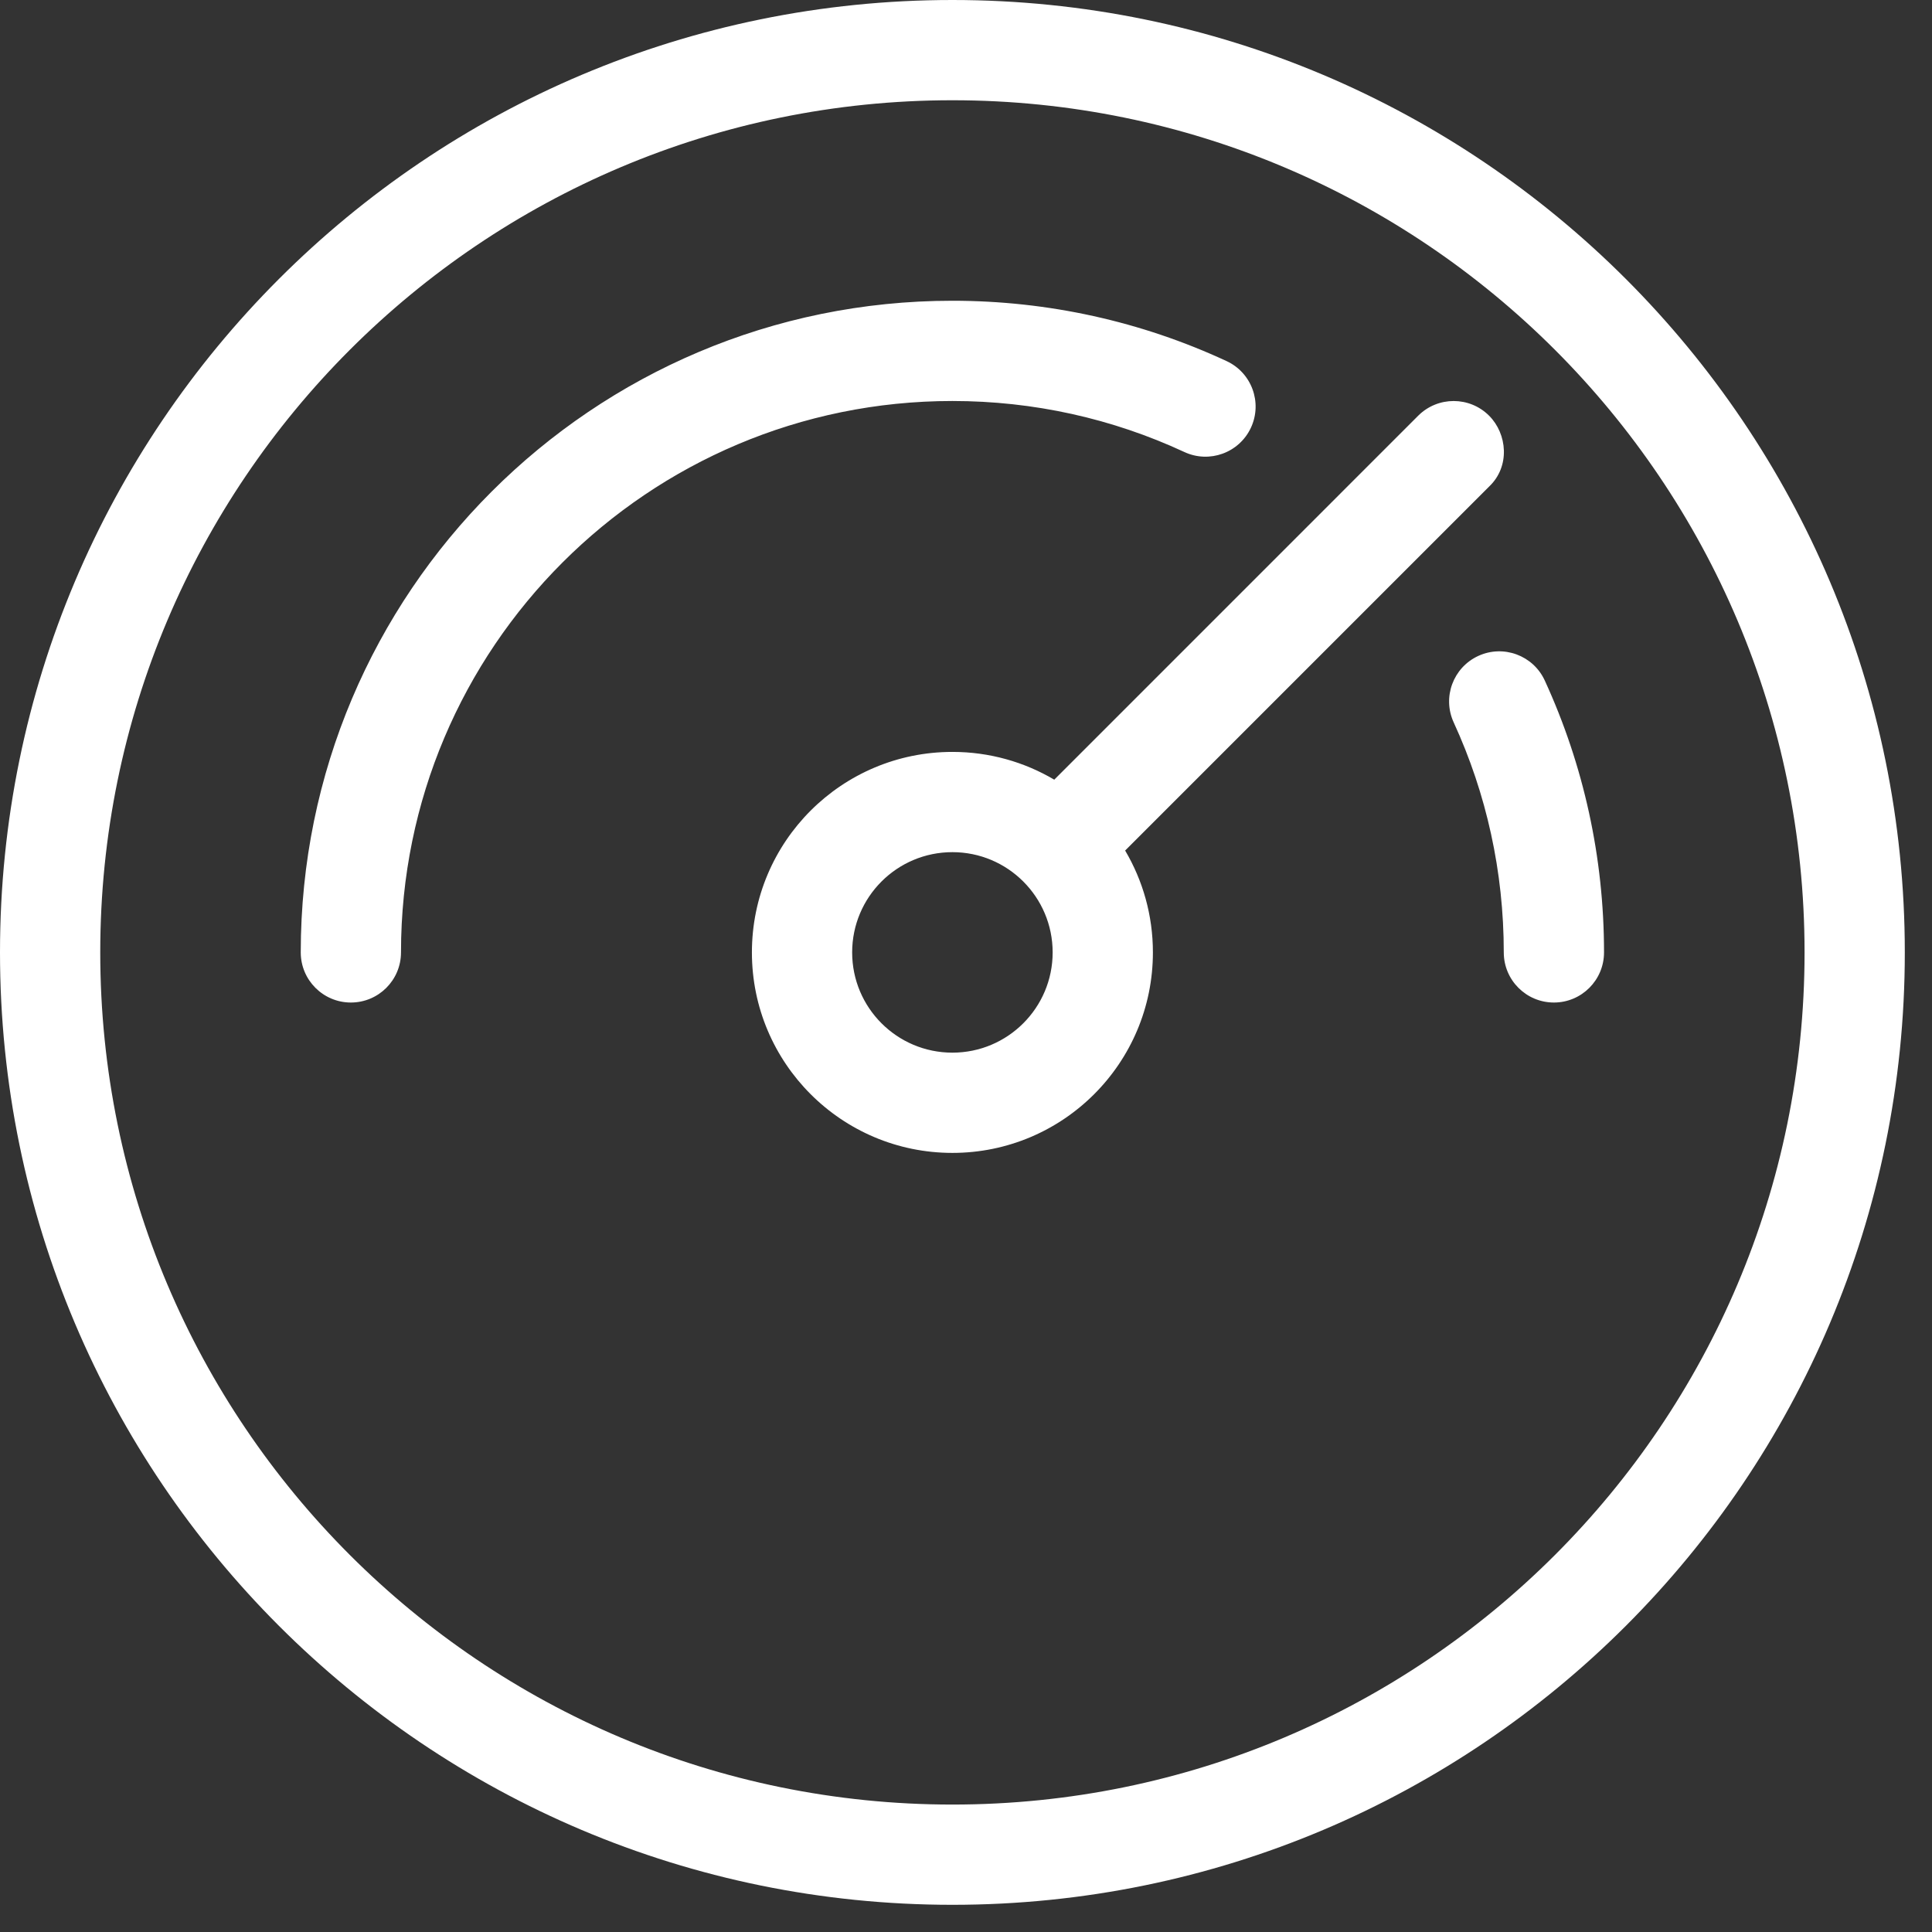 <svg width="54" height="54" viewBox="0 0 54 54" fill="none" xmlns="http://www.w3.org/2000/svg">
<rect x="0" y="0" width="54" height="54" fill="#333333" stroke="none"/>
<path d="M26.62 0C41.322 0 53.24 11.918 53.24 26.62C53.24 41.322 41.322 53.24 26.62 53.24C11.918 53.24 0 41.322 0 26.62C0 11.918 11.918 0 26.62 0ZM26.62 2.802C13.466 2.802 2.802 13.466 2.802 26.62C2.802 39.774 13.466 50.438 26.62 50.438C39.774 50.438 50.438 39.774 50.438 26.62C50.438 13.466 39.774 2.802 26.62 2.802ZM41.621 11.619C42.126 12.124 42.217 13.035 41.621 13.6L31.448 23.773C31.941 24.607 32.224 25.581 32.224 26.62C32.224 29.715 29.715 32.224 26.62 32.224C23.525 32.224 21.016 29.715 21.016 26.62C21.016 23.525 23.525 21.016 26.62 21.016C27.659 21.016 28.632 21.299 29.467 21.792L39.639 11.619C40.187 11.072 41.074 11.072 41.621 11.619ZM26.62 23.818C25.072 23.818 23.818 25.072 23.818 26.62C23.818 28.167 25.072 29.422 26.62 29.422C28.167 29.422 29.422 28.167 29.422 26.62C29.422 25.072 28.167 23.818 26.62 23.818ZM43.177 19.021C44.263 21.384 44.833 23.963 44.833 26.62C44.833 27.394 44.206 28.021 43.432 28.021C42.658 28.021 42.031 27.394 42.031 26.62C42.031 24.369 41.549 22.189 40.631 20.191C40.308 19.488 40.616 18.656 41.319 18.333C42.022 18.01 42.854 18.318 43.177 19.021ZM26.62 8.406C29.301 8.406 31.903 8.987 34.284 10.093C34.986 10.419 35.29 11.252 34.964 11.954C34.638 12.655 33.805 12.96 33.103 12.634C31.09 11.699 28.891 11.208 26.62 11.208C18.108 11.208 11.208 18.108 11.208 26.62C11.208 27.394 10.581 28.021 9.807 28.021C9.034 28.021 8.406 27.394 8.406 26.62C8.406 16.561 16.561 8.406 26.62 8.406Z" fill="white"/>
</svg>
